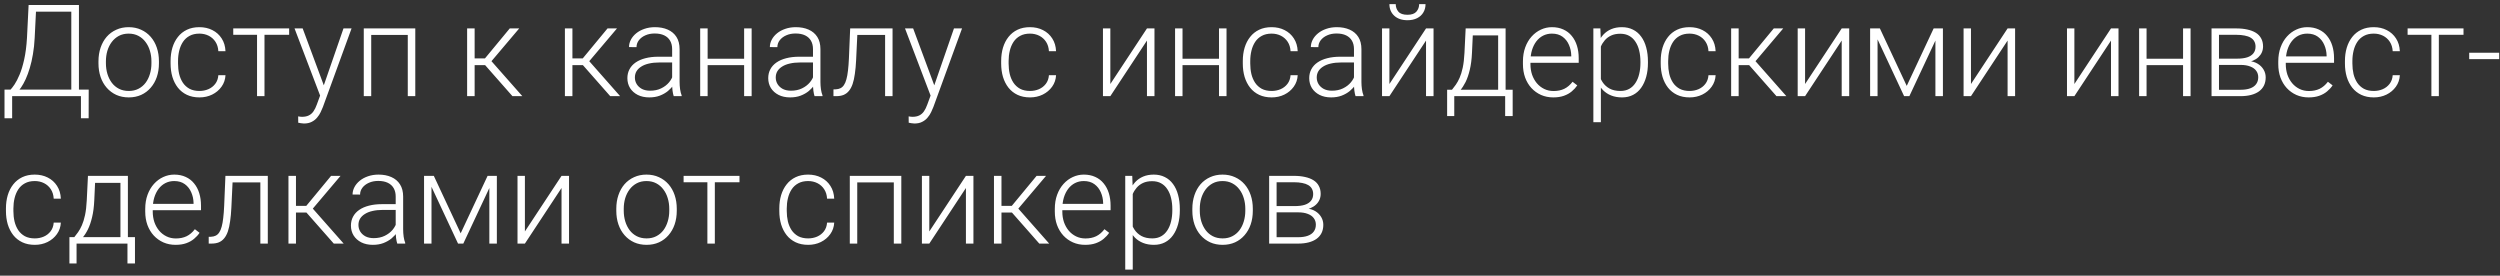 <?xml version="1.0" encoding="UTF-8"?> <svg xmlns="http://www.w3.org/2000/svg" width="390" height="43" viewBox="0 0 390 43" fill="none"><rect x="0" y="0" width="390" height="43" fill="#333333" stroke="none"/><path d="M12.803 13.975V15H1.631V13.975H12.803ZM1.895 13.975V18.447H0.703V13.975H1.895ZM13.838 13.975L13.828 18.447H12.627V13.975H13.838ZM11.357 0.781V1.816H4.893V0.781H11.357ZM12.315 0.781V15H11.123V0.781H12.315ZM4.463 0.781H5.664L5.41 5.908C5.365 6.826 5.273 7.676 5.137 8.457C5.007 9.238 4.844 9.954 4.648 10.605C4.453 11.257 4.238 11.839 4.004 12.354C3.77 12.861 3.525 13.301 3.271 13.672C3.018 14.037 2.76 14.333 2.5 14.56C2.246 14.782 2.002 14.928 1.768 15H1.025V13.975H1.65C1.807 13.812 2.012 13.545 2.266 13.174C2.52 12.796 2.78 12.292 3.047 11.66C3.32 11.022 3.561 10.231 3.77 9.287C3.984 8.337 4.131 7.21 4.209 5.908L4.463 0.781ZM15.361 9.883V9.561C15.361 8.792 15.472 8.083 15.693 7.432C15.915 6.781 16.23 6.217 16.641 5.742C17.057 5.267 17.555 4.899 18.135 4.639C18.714 4.372 19.359 4.238 20.068 4.238C20.785 4.238 21.432 4.372 22.012 4.639C22.591 4.899 23.089 5.267 23.506 5.742C23.922 6.217 24.241 6.781 24.463 7.432C24.684 8.083 24.795 8.792 24.795 9.561V9.883C24.795 10.651 24.684 11.361 24.463 12.012C24.241 12.656 23.922 13.216 23.506 13.691C23.096 14.167 22.601 14.538 22.021 14.805C21.442 15.065 20.797 15.195 20.088 15.195C19.372 15.195 18.724 15.065 18.145 14.805C17.565 14.538 17.067 14.167 16.65 13.691C16.234 13.216 15.915 12.656 15.693 12.012C15.472 11.361 15.361 10.651 15.361 9.883ZM16.523 9.561V9.883C16.523 10.462 16.602 11.012 16.758 11.533C16.914 12.047 17.142 12.507 17.441 12.91C17.741 13.307 18.112 13.62 18.555 13.848C18.997 14.075 19.509 14.19 20.088 14.19C20.661 14.19 21.165 14.075 21.602 13.848C22.044 13.62 22.415 13.307 22.715 12.91C23.014 12.507 23.239 12.047 23.389 11.533C23.545 11.012 23.623 10.462 23.623 9.883V9.561C23.623 8.988 23.545 8.444 23.389 7.93C23.239 7.415 23.011 6.956 22.705 6.553C22.406 6.149 22.035 5.83 21.592 5.596C21.149 5.361 20.641 5.244 20.068 5.244C19.495 5.244 18.988 5.361 18.545 5.596C18.109 5.83 17.738 6.149 17.432 6.553C17.132 6.956 16.904 7.415 16.748 7.93C16.598 8.444 16.523 8.988 16.523 9.561ZM31.113 14.19C31.608 14.19 32.07 14.098 32.5 13.916C32.936 13.727 33.294 13.45 33.574 13.086C33.861 12.715 34.023 12.262 34.062 11.729H35.176C35.143 12.399 34.938 12.998 34.56 13.525C34.19 14.046 33.701 14.456 33.096 14.756C32.497 15.049 31.836 15.195 31.113 15.195C30.378 15.195 29.727 15.062 29.16 14.795C28.6 14.528 28.131 14.157 27.754 13.682C27.376 13.2 27.09 12.64 26.895 12.002C26.706 11.357 26.611 10.664 26.611 9.922V9.512C26.611 8.77 26.706 8.079 26.895 7.441C27.09 6.797 27.376 6.237 27.754 5.762C28.131 5.28 28.6 4.906 29.16 4.639C29.72 4.372 30.368 4.238 31.104 4.238C31.859 4.238 32.536 4.391 33.135 4.697C33.74 5.003 34.222 5.436 34.58 5.996C34.945 6.556 35.143 7.22 35.176 7.988H34.062C34.03 7.422 33.88 6.934 33.613 6.523C33.346 6.113 32.995 5.798 32.559 5.576C32.122 5.355 31.637 5.244 31.104 5.244C30.505 5.244 29.994 5.361 29.57 5.596C29.147 5.824 28.802 6.139 28.535 6.543C28.275 6.94 28.083 7.396 27.959 7.91C27.835 8.418 27.773 8.952 27.773 9.512V9.922C27.773 10.488 27.832 11.029 27.949 11.543C28.073 12.051 28.265 12.503 28.525 12.9C28.792 13.297 29.137 13.613 29.561 13.848C29.99 14.075 30.508 14.19 31.113 14.19ZM41.26 4.434V15H40.098V4.434H41.26ZM45.107 4.434V5.43H36.387V4.434H45.107ZM50.293 13.945L53.584 4.434H54.844L50.371 16.699C50.28 16.94 50.163 17.207 50.02 17.5C49.883 17.793 49.7 18.073 49.473 18.34C49.251 18.613 48.971 18.835 48.633 19.004C48.301 19.18 47.894 19.268 47.412 19.268C47.288 19.268 47.129 19.251 46.934 19.219C46.745 19.193 46.608 19.167 46.523 19.141L46.514 18.154C46.585 18.174 46.69 18.19 46.826 18.203C46.963 18.216 47.057 18.223 47.109 18.223C47.533 18.223 47.887 18.151 48.174 18.008C48.467 17.865 48.711 17.65 48.906 17.363C49.102 17.083 49.274 16.732 49.424 16.309L50.293 13.945ZM47.217 4.434L50.586 13.506L50.898 14.727L50.049 15.205L45.947 4.434H47.217ZM63.828 4.434V5.449H57.647V4.434H63.828ZM57.91 4.434V15H56.748V4.434H57.91ZM64.785 4.434V15H63.613V4.434H64.785ZM74.043 4.434V15H72.871V4.434H74.043ZM80.996 4.434L76.152 10.156H73.633L73.506 9.111H75.654L79.522 4.434H80.996ZM79.941 15L75.537 10L76.279 9.102L81.484 15H79.941ZM89.297 4.434V15H88.125V4.434H89.297ZM96.25 4.434L91.406 10.156H88.887L88.76 9.111H90.908L94.775 4.434H96.25ZM95.195 15L90.791 10L91.533 9.102L96.738 15H95.195ZM104.854 13.105V7.656C104.854 7.155 104.749 6.722 104.541 6.357C104.333 5.993 104.027 5.713 103.623 5.518C103.219 5.322 102.721 5.225 102.129 5.225C101.582 5.225 101.094 5.322 100.664 5.518C100.241 5.706 99.906 5.964 99.658 6.289C99.417 6.608 99.297 6.963 99.297 7.354L98.125 7.344C98.125 6.947 98.223 6.562 98.418 6.191C98.613 5.82 98.89 5.488 99.248 5.195C99.606 4.902 100.033 4.671 100.527 4.502C101.029 4.326 101.579 4.238 102.178 4.238C102.933 4.238 103.597 4.365 104.17 4.619C104.749 4.873 105.202 5.254 105.527 5.762C105.853 6.27 106.016 6.908 106.016 7.676V12.783C106.016 13.148 106.042 13.525 106.094 13.916C106.152 14.307 106.234 14.629 106.338 14.883V15H105.098C105.02 14.766 104.958 14.473 104.912 14.121C104.873 13.763 104.854 13.425 104.854 13.105ZM105.127 8.848L105.146 9.746H102.852C102.253 9.746 101.715 9.801 101.24 9.912C100.771 10.016 100.374 10.172 100.049 10.381C99.723 10.583 99.473 10.827 99.297 11.113C99.128 11.4 99.043 11.725 99.043 12.09C99.043 12.467 99.137 12.812 99.326 13.125C99.522 13.438 99.795 13.688 100.146 13.877C100.505 14.059 100.928 14.15 101.416 14.15C102.067 14.15 102.64 14.03 103.135 13.789C103.636 13.548 104.049 13.232 104.375 12.842C104.701 12.451 104.919 12.025 105.029 11.562L105.537 12.236C105.452 12.562 105.296 12.897 105.068 13.242C104.847 13.581 104.557 13.9 104.199 14.199C103.841 14.492 103.418 14.733 102.93 14.922C102.448 15.104 101.901 15.195 101.289 15.195C100.599 15.195 99.997 15.065 99.482 14.805C98.975 14.544 98.578 14.19 98.291 13.74C98.011 13.284 97.871 12.77 97.871 12.197C97.871 11.676 97.982 11.211 98.203 10.801C98.424 10.384 98.743 10.033 99.16 9.746C99.583 9.453 100.091 9.232 100.684 9.082C101.283 8.926 101.953 8.848 102.695 8.848H105.127ZM116.357 9.16V10.156H110.088V9.16H116.357ZM110.391 4.434V15H109.229V4.434H110.391ZM117.256 4.434V15H116.084V4.434H117.256ZM126.826 13.105V7.656C126.826 7.155 126.722 6.722 126.514 6.357C126.305 5.993 125.999 5.713 125.596 5.518C125.192 5.322 124.694 5.225 124.102 5.225C123.555 5.225 123.066 5.322 122.637 5.518C122.214 5.706 121.878 5.964 121.631 6.289C121.39 6.608 121.27 6.963 121.27 7.354L120.098 7.344C120.098 6.947 120.195 6.562 120.391 6.191C120.586 5.82 120.863 5.488 121.221 5.195C121.579 4.902 122.005 4.671 122.5 4.502C123.001 4.326 123.551 4.238 124.15 4.238C124.906 4.238 125.57 4.365 126.143 4.619C126.722 4.873 127.174 5.254 127.5 5.762C127.826 6.27 127.988 6.908 127.988 7.676V12.783C127.988 13.148 128.014 13.525 128.066 13.916C128.125 14.307 128.206 14.629 128.311 14.883V15H127.07C126.992 14.766 126.93 14.473 126.885 14.121C126.846 13.763 126.826 13.425 126.826 13.105ZM127.1 8.848L127.119 9.746H124.824C124.225 9.746 123.688 9.801 123.213 9.912C122.744 10.016 122.347 10.172 122.021 10.381C121.696 10.583 121.445 10.827 121.27 11.113C121.1 11.4 121.016 11.725 121.016 12.09C121.016 12.467 121.11 12.812 121.299 13.125C121.494 13.438 121.768 13.688 122.119 13.877C122.477 14.059 122.9 14.15 123.389 14.15C124.04 14.15 124.613 14.03 125.107 13.789C125.609 13.548 126.022 13.232 126.348 12.842C126.673 12.451 126.891 12.025 127.002 11.562L127.51 12.236C127.425 12.562 127.269 12.897 127.041 13.242C126.82 13.581 126.53 13.9 126.172 14.199C125.814 14.492 125.391 14.733 124.902 14.922C124.421 15.104 123.874 15.195 123.262 15.195C122.572 15.195 121.969 15.065 121.455 14.805C120.947 14.544 120.55 14.19 120.264 13.74C119.984 13.284 119.844 12.77 119.844 12.197C119.844 11.676 119.954 11.211 120.176 10.801C120.397 10.384 120.716 10.033 121.133 9.746C121.556 9.453 122.064 9.232 122.656 9.082C123.255 8.926 123.926 8.848 124.668 8.848H127.1ZM138.291 4.434V5.449H132.939V4.434H138.291ZM139.238 4.434V15H138.076V4.434H139.238ZM132.627 4.434H133.789L133.555 9.385C133.516 10.185 133.451 10.895 133.359 11.514C133.275 12.132 133.158 12.663 133.008 13.105C132.858 13.542 132.666 13.9 132.432 14.18C132.204 14.46 131.927 14.668 131.602 14.805C131.276 14.935 130.895 15 130.459 15H130.02V13.945L130.381 13.935C130.661 13.922 130.905 13.864 131.113 13.76C131.328 13.656 131.51 13.49 131.66 13.262C131.816 13.034 131.943 12.734 132.041 12.363C132.145 11.992 132.227 11.54 132.285 11.006C132.35 10.466 132.399 9.831 132.432 9.102L132.627 4.434ZM145.527 13.945L148.818 4.434H150.078L145.605 16.699C145.514 16.94 145.397 17.207 145.254 17.5C145.117 17.793 144.935 18.073 144.707 18.34C144.486 18.613 144.206 18.835 143.867 19.004C143.535 19.18 143.128 19.268 142.646 19.268C142.523 19.268 142.363 19.251 142.168 19.219C141.979 19.193 141.842 19.167 141.758 19.141L141.748 18.154C141.82 18.174 141.924 18.19 142.061 18.203C142.197 18.216 142.292 18.223 142.344 18.223C142.767 18.223 143.122 18.151 143.408 18.008C143.701 17.865 143.945 17.65 144.141 17.363C144.336 17.083 144.508 16.732 144.658 16.309L145.527 13.945ZM142.451 4.434L145.82 13.506L146.133 14.727L145.283 15.205L141.182 4.434H142.451ZM160.684 14.19C161.178 14.19 161.641 14.098 162.07 13.916C162.507 13.727 162.865 13.45 163.145 13.086C163.431 12.715 163.594 12.262 163.633 11.729H164.746C164.714 12.399 164.508 12.998 164.131 13.525C163.76 14.046 163.271 14.456 162.666 14.756C162.067 15.049 161.406 15.195 160.684 15.195C159.948 15.195 159.297 15.062 158.73 14.795C158.171 14.528 157.702 14.157 157.324 13.682C156.947 13.2 156.66 12.64 156.465 12.002C156.276 11.357 156.182 10.664 156.182 9.922V9.512C156.182 8.77 156.276 8.079 156.465 7.441C156.66 6.797 156.947 6.237 157.324 5.762C157.702 5.28 158.171 4.906 158.73 4.639C159.29 4.372 159.938 4.238 160.674 4.238C161.429 4.238 162.106 4.391 162.705 4.697C163.311 5.003 163.792 5.436 164.15 5.996C164.515 6.556 164.714 7.22 164.746 7.988H163.633C163.6 7.422 163.451 6.934 163.184 6.523C162.917 6.113 162.565 5.798 162.129 5.576C161.693 5.355 161.208 5.244 160.674 5.244C160.075 5.244 159.564 5.361 159.141 5.596C158.717 5.824 158.372 6.139 158.105 6.543C157.845 6.94 157.653 7.396 157.529 7.91C157.406 8.418 157.344 8.952 157.344 9.512V9.922C157.344 10.488 157.402 11.029 157.52 11.543C157.643 12.051 157.835 12.503 158.096 12.9C158.363 13.297 158.708 13.613 159.131 13.848C159.561 14.075 160.078 14.19 160.684 14.19ZM173.213 13.105L178.926 4.434H180.098V15H178.926V6.328L173.213 15H172.061V4.434H173.213V13.105ZM190.439 9.16V10.156H184.17V9.16H190.439ZM184.473 4.434V15H183.311V4.434H184.473ZM191.338 4.434V15H190.166V4.434H191.338ZM198.379 14.19C198.874 14.19 199.336 14.098 199.766 13.916C200.202 13.727 200.56 13.45 200.84 13.086C201.126 12.715 201.289 12.262 201.328 11.729H202.441C202.409 12.399 202.204 12.998 201.826 13.525C201.455 14.046 200.967 14.456 200.361 14.756C199.762 15.049 199.102 15.195 198.379 15.195C197.643 15.195 196.992 15.062 196.426 14.795C195.866 14.528 195.397 14.157 195.02 13.682C194.642 13.2 194.355 12.64 194.16 12.002C193.971 11.357 193.877 10.664 193.877 9.922V9.512C193.877 8.77 193.971 8.079 194.16 7.441C194.355 6.797 194.642 6.237 195.02 5.762C195.397 5.28 195.866 4.906 196.426 4.639C196.986 4.372 197.633 4.238 198.369 4.238C199.124 4.238 199.801 4.391 200.4 4.697C201.006 5.003 201.488 5.436 201.846 5.996C202.21 6.556 202.409 7.22 202.441 7.988H201.328C201.296 7.422 201.146 6.934 200.879 6.523C200.612 6.113 200.26 5.798 199.824 5.576C199.388 5.355 198.903 5.244 198.369 5.244C197.77 5.244 197.259 5.361 196.836 5.596C196.413 5.824 196.068 6.139 195.801 6.543C195.54 6.94 195.348 7.396 195.225 7.91C195.101 8.418 195.039 8.952 195.039 9.512V9.922C195.039 10.488 195.098 11.029 195.215 11.543C195.339 12.051 195.531 12.503 195.791 12.9C196.058 13.297 196.403 13.613 196.826 13.848C197.256 14.075 197.773 14.19 198.379 14.19ZM211.221 13.105V7.656C211.221 7.155 211.117 6.722 210.908 6.357C210.7 5.993 210.394 5.713 209.99 5.518C209.587 5.322 209.089 5.225 208.496 5.225C207.949 5.225 207.461 5.322 207.031 5.518C206.608 5.706 206.273 5.964 206.025 6.289C205.785 6.608 205.664 6.963 205.664 7.354L204.492 7.344C204.492 6.947 204.59 6.562 204.785 6.191C204.98 5.82 205.257 5.488 205.615 5.195C205.973 4.902 206.4 4.671 206.895 4.502C207.396 4.326 207.946 4.238 208.545 4.238C209.3 4.238 209.964 4.365 210.537 4.619C211.117 4.873 211.569 5.254 211.895 5.762C212.22 6.27 212.383 6.908 212.383 7.676V12.783C212.383 13.148 212.409 13.525 212.461 13.916C212.52 14.307 212.601 14.629 212.705 14.883V15H211.465C211.387 14.766 211.325 14.473 211.279 14.121C211.24 13.763 211.221 13.425 211.221 13.105ZM211.494 8.848L211.514 9.746H209.219C208.62 9.746 208.083 9.801 207.607 9.912C207.139 10.016 206.742 10.172 206.416 10.381C206.09 10.583 205.84 10.827 205.664 11.113C205.495 11.4 205.41 11.725 205.41 12.09C205.41 12.467 205.505 12.812 205.693 13.125C205.889 13.438 206.162 13.688 206.514 13.877C206.872 14.059 207.295 14.15 207.783 14.15C208.434 14.15 209.007 14.03 209.502 13.789C210.003 13.548 210.417 13.232 210.742 12.842C211.068 12.451 211.286 12.025 211.396 11.562L211.904 12.236C211.82 12.562 211.663 12.897 211.436 13.242C211.214 13.581 210.924 13.9 210.566 14.199C210.208 14.492 209.785 14.733 209.297 14.922C208.815 15.104 208.268 15.195 207.656 15.195C206.966 15.195 206.364 15.065 205.85 14.805C205.342 14.544 204.945 14.19 204.658 13.74C204.378 13.284 204.238 12.77 204.238 12.197C204.238 11.676 204.349 11.211 204.57 10.801C204.792 10.384 205.111 10.033 205.527 9.746C205.951 9.453 206.458 9.232 207.051 9.082C207.65 8.926 208.32 8.848 209.062 8.848H211.494ZM216.748 13.105L222.461 4.434H223.633V15H222.461V6.328L216.748 15H215.596V4.434H216.748V13.105ZM221.387 0.645H222.383C222.383 1.133 222.269 1.566 222.041 1.943C221.82 2.321 221.497 2.617 221.074 2.832C220.651 3.047 220.15 3.154 219.57 3.154C218.698 3.154 218.008 2.92 217.5 2.451C216.999 1.982 216.748 1.38 216.748 0.645H217.734C217.734 1.094 217.871 1.484 218.145 1.816C218.424 2.142 218.9 2.305 219.57 2.305C220.221 2.305 220.687 2.139 220.967 1.807C221.247 1.475 221.387 1.087 221.387 0.645ZM228.643 4.434H229.805L229.629 8.242C229.583 9.258 229.469 10.14 229.287 10.889C229.111 11.631 228.893 12.266 228.633 12.793C228.372 13.314 228.086 13.753 227.773 14.111C227.467 14.463 227.155 14.759 226.836 15H226.201L226.221 14.004L226.514 13.994C226.702 13.766 226.898 13.509 227.1 13.223C227.308 12.93 227.507 12.572 227.695 12.148C227.884 11.725 228.047 11.198 228.184 10.566C228.32 9.935 228.411 9.16 228.457 8.242L228.643 4.434ZM229.023 4.434H234.873V15H233.711V5.527H229.023V4.434ZM225.752 13.994H235.977V18.105H234.805V15H226.865V18.105H225.752V13.994ZM242.314 15.195C241.624 15.195 240.99 15.068 240.41 14.815C239.837 14.56 239.336 14.203 238.906 13.74C238.483 13.278 238.154 12.731 237.92 12.1C237.692 11.462 237.578 10.765 237.578 10.01V9.59C237.578 8.776 237.699 8.04 237.939 7.383C238.18 6.725 238.512 6.162 238.936 5.693C239.359 5.225 239.84 4.867 240.381 4.619C240.928 4.365 241.501 4.238 242.1 4.238C242.77 4.238 243.366 4.359 243.887 4.6C244.408 4.834 244.844 5.169 245.195 5.605C245.553 6.035 245.824 6.546 246.006 7.139C246.188 7.725 246.279 8.372 246.279 9.082V9.795H238.281V8.799H245.117V8.662C245.104 8.07 244.984 7.516 244.756 7.002C244.535 6.481 244.202 6.058 243.76 5.732C243.317 5.407 242.764 5.244 242.1 5.244C241.605 5.244 241.149 5.348 240.732 5.557C240.322 5.765 239.967 6.064 239.668 6.455C239.375 6.839 239.147 7.298 238.984 7.832C238.828 8.359 238.75 8.945 238.75 9.59V10.01C238.75 10.596 238.835 11.143 239.004 11.65C239.18 12.152 239.427 12.594 239.746 12.979C240.072 13.363 240.456 13.662 240.898 13.877C241.341 14.092 241.829 14.199 242.363 14.199C242.988 14.199 243.542 14.085 244.023 13.857C244.505 13.623 244.938 13.255 245.322 12.754L246.055 13.32C245.827 13.659 245.54 13.971 245.195 14.258C244.857 14.544 244.45 14.772 243.975 14.941C243.499 15.111 242.946 15.195 242.314 15.195ZM249.736 6.465V19.062H248.564V4.434H249.658L249.736 6.465ZM257.08 9.619V9.824C257.08 10.612 256.989 11.335 256.807 11.992C256.624 12.65 256.361 13.219 256.016 13.701C255.677 14.176 255.257 14.544 254.756 14.805C254.255 15.065 253.685 15.195 253.047 15.195C252.415 15.195 251.852 15.098 251.357 14.902C250.863 14.707 250.436 14.43 250.078 14.072C249.727 13.708 249.443 13.284 249.229 12.803C249.02 12.315 248.874 11.781 248.789 11.201V8.496C248.887 7.858 249.046 7.279 249.268 6.758C249.489 6.237 249.772 5.788 250.117 5.41C250.469 5.033 250.885 4.743 251.367 4.541C251.849 4.339 252.399 4.238 253.018 4.238C253.662 4.238 254.235 4.365 254.736 4.619C255.244 4.867 255.671 5.228 256.016 5.703C256.367 6.172 256.631 6.738 256.807 7.402C256.989 8.06 257.08 8.799 257.08 9.619ZM255.908 9.824V9.619C255.908 9.001 255.843 8.428 255.713 7.9C255.589 7.373 255.397 6.914 255.137 6.523C254.883 6.126 254.557 5.817 254.16 5.596C253.77 5.374 253.304 5.264 252.764 5.264C252.204 5.264 251.725 5.358 251.328 5.547C250.938 5.729 250.612 5.973 250.352 6.279C250.091 6.579 249.886 6.908 249.736 7.266C249.587 7.624 249.476 7.975 249.404 8.32V11.435C249.528 11.93 249.727 12.389 250 12.812C250.273 13.229 250.638 13.565 251.094 13.818C251.556 14.066 252.119 14.19 252.783 14.19C253.317 14.19 253.779 14.079 254.17 13.857C254.561 13.636 254.883 13.327 255.137 12.93C255.397 12.533 255.589 12.07 255.713 11.543C255.843 11.016 255.908 10.443 255.908 9.824ZM263.574 14.19C264.069 14.19 264.531 14.098 264.961 13.916C265.397 13.727 265.755 13.45 266.035 13.086C266.322 12.715 266.484 12.262 266.523 11.729H267.637C267.604 12.399 267.399 12.998 267.021 13.525C266.65 14.046 266.162 14.456 265.557 14.756C264.958 15.049 264.297 15.195 263.574 15.195C262.839 15.195 262.188 15.062 261.621 14.795C261.061 14.528 260.592 14.157 260.215 13.682C259.837 13.2 259.551 12.64 259.355 12.002C259.167 11.357 259.072 10.664 259.072 9.922V9.512C259.072 8.77 259.167 8.079 259.355 7.441C259.551 6.797 259.837 6.237 260.215 5.762C260.592 5.28 261.061 4.906 261.621 4.639C262.181 4.372 262.829 4.238 263.564 4.238C264.32 4.238 264.997 4.391 265.596 4.697C266.201 5.003 266.683 5.436 267.041 5.996C267.406 6.556 267.604 7.22 267.637 7.988H266.523C266.491 7.422 266.341 6.934 266.074 6.523C265.807 6.113 265.456 5.798 265.02 5.576C264.583 5.355 264.098 5.244 263.564 5.244C262.965 5.244 262.454 5.361 262.031 5.596C261.608 5.824 261.263 6.139 260.996 6.543C260.736 6.94 260.544 7.396 260.42 7.91C260.296 8.418 260.234 8.952 260.234 9.512V9.922C260.234 10.488 260.293 11.029 260.41 11.543C260.534 12.051 260.726 12.503 260.986 12.9C261.253 13.297 261.598 13.613 262.021 13.848C262.451 14.075 262.969 14.19 263.574 14.19ZM271.23 4.434V15H270.059V4.434H271.23ZM278.184 4.434L273.34 10.156H270.82L270.693 9.111H272.842L276.709 4.434H278.184ZM277.129 15L272.725 10L273.467 9.102L278.672 15H277.129ZM281.592 13.105L287.305 4.434H288.477V15H287.305V6.328L281.592 15H280.439V4.434H281.592V13.105ZM297.451 13.398L301.65 4.434H302.812L297.861 15H297.041L292.1 4.434H293.262L297.451 13.398ZM292.9 4.434V15H291.738V4.434H292.9ZM301.924 15V4.434H303.096V15H301.924ZM307.471 13.105L313.184 4.434H314.355V15H313.184V6.328L307.471 15H306.318V4.434H307.471V13.105ZM323.604 13.105L329.316 4.434H330.488V15H329.316V6.328L323.604 15H322.451V4.434H323.604V13.105ZM340.83 9.16V10.156H334.561V9.16H340.83ZM334.863 4.434V15H333.701V4.434H334.863ZM341.729 4.434V15H340.557V4.434H341.729ZM349.541 10.127H345.83L345.811 9.15H348.975C349.613 9.15 350.143 9.082 350.566 8.945C350.996 8.802 351.318 8.59 351.533 8.311C351.755 8.031 351.865 7.686 351.865 7.275C351.865 6.963 351.8 6.689 351.67 6.455C351.546 6.221 351.357 6.029 351.104 5.879C350.856 5.729 350.544 5.618 350.166 5.547C349.795 5.469 349.362 5.43 348.867 5.43H346.162V15H345V4.434H348.867C349.512 4.434 350.088 4.492 350.596 4.609C351.11 4.72 351.549 4.889 351.914 5.117C352.279 5.345 352.555 5.638 352.744 5.996C352.939 6.348 353.037 6.764 353.037 7.246C353.037 7.572 352.975 7.878 352.852 8.164C352.728 8.444 352.546 8.698 352.305 8.926C352.07 9.147 351.781 9.329 351.436 9.473C351.09 9.609 350.693 9.694 350.244 9.727L349.541 10.127ZM349.541 15H345.469L345.918 14.004H349.541C350.127 14.004 350.625 13.929 351.035 13.779C351.445 13.63 351.755 13.408 351.963 13.115C352.178 12.822 352.285 12.467 352.285 12.051C352.285 11.66 352.178 11.322 351.963 11.035C351.755 10.749 351.445 10.527 351.035 10.371C350.625 10.208 350.127 10.127 349.541 10.127H346.846L346.865 9.15H350.332L350.83 9.521C351.364 9.567 351.826 9.71 352.217 9.951C352.607 10.192 352.91 10.498 353.125 10.869C353.34 11.234 353.447 11.634 353.447 12.07C353.447 12.552 353.356 12.979 353.174 13.35C352.992 13.714 352.728 14.02 352.383 14.268C352.044 14.508 351.634 14.691 351.152 14.815C350.671 14.938 350.133 15 349.541 15ZM360.146 15.195C359.456 15.195 358.822 15.068 358.242 14.815C357.669 14.56 357.168 14.203 356.738 13.74C356.315 13.278 355.986 12.731 355.752 12.1C355.524 11.462 355.41 10.765 355.41 10.01V9.59C355.41 8.776 355.531 8.04 355.771 7.383C356.012 6.725 356.344 6.162 356.768 5.693C357.191 5.225 357.673 4.867 358.213 4.619C358.76 4.365 359.333 4.238 359.932 4.238C360.602 4.238 361.198 4.359 361.719 4.6C362.24 4.834 362.676 5.169 363.027 5.605C363.385 6.035 363.656 6.546 363.838 7.139C364.02 7.725 364.111 8.372 364.111 9.082V9.795H356.113V8.799H362.949V8.662C362.936 8.07 362.816 7.516 362.588 7.002C362.367 6.481 362.035 6.058 361.592 5.732C361.149 5.407 360.596 5.244 359.932 5.244C359.437 5.244 358.981 5.348 358.564 5.557C358.154 5.765 357.799 6.064 357.5 6.455C357.207 6.839 356.979 7.298 356.816 7.832C356.66 8.359 356.582 8.945 356.582 9.59V10.01C356.582 10.596 356.667 11.143 356.836 11.65C357.012 12.152 357.259 12.594 357.578 12.979C357.904 13.363 358.288 13.662 358.73 13.877C359.173 14.092 359.661 14.199 360.195 14.199C360.82 14.199 361.374 14.085 361.855 13.857C362.337 13.623 362.77 13.255 363.154 12.754L363.887 13.32C363.659 13.659 363.372 13.971 363.027 14.258C362.689 14.544 362.282 14.772 361.807 14.941C361.331 15.111 360.778 15.195 360.146 15.195ZM370.312 14.19C370.807 14.19 371.27 14.098 371.699 13.916C372.135 13.727 372.493 13.45 372.773 13.086C373.06 12.715 373.223 12.262 373.262 11.729H374.375C374.342 12.399 374.137 12.998 373.76 13.525C373.389 14.046 372.9 14.456 372.295 14.756C371.696 15.049 371.035 15.195 370.312 15.195C369.577 15.195 368.926 15.062 368.359 14.795C367.799 14.528 367.331 14.157 366.953 13.682C366.576 13.2 366.289 12.64 366.094 12.002C365.905 11.357 365.811 10.664 365.811 9.922V9.512C365.811 8.77 365.905 8.079 366.094 7.441C366.289 6.797 366.576 6.237 366.953 5.762C367.331 5.28 367.799 4.906 368.359 4.639C368.919 4.372 369.567 4.238 370.303 4.238C371.058 4.238 371.735 4.391 372.334 4.697C372.939 5.003 373.421 5.436 373.779 5.996C374.144 6.556 374.342 7.22 374.375 7.988H373.262C373.229 7.422 373.079 6.934 372.812 6.523C372.546 6.113 372.194 5.798 371.758 5.576C371.322 5.355 370.837 5.244 370.303 5.244C369.704 5.244 369.193 5.361 368.77 5.596C368.346 5.824 368.001 6.139 367.734 6.543C367.474 6.94 367.282 7.396 367.158 7.91C367.035 8.418 366.973 8.952 366.973 9.512V9.922C366.973 10.488 367.031 11.029 367.148 11.543C367.272 12.051 367.464 12.503 367.725 12.9C367.992 13.297 368.337 13.613 368.76 13.848C369.189 14.075 369.707 14.19 370.312 14.19ZM380.459 4.434V15H379.297V4.434H380.459ZM384.307 4.434V5.43H375.586V4.434H384.307ZM389.873 8.223V9.229H385.195V8.223H389.873ZM5.43 37.19C5.924 37.19 6.387 37.098 6.816 36.916C7.253 36.727 7.611 36.45 7.891 36.086C8.177 35.715 8.34 35.262 8.379 34.728H9.492C9.46 35.399 9.255 35.998 8.877 36.525C8.506 37.046 8.018 37.456 7.412 37.756C6.813 38.049 6.152 38.195 5.43 38.195C4.694 38.195 4.043 38.062 3.477 37.795C2.917 37.528 2.448 37.157 2.07 36.682C1.693 36.2 1.406 35.64 1.211 35.002C1.022 34.357 0.928 33.664 0.928 32.922V32.512C0.928 31.77 1.022 31.079 1.211 30.441C1.406 29.797 1.693 29.237 2.07 28.762C2.448 28.28 2.917 27.906 3.477 27.639C4.036 27.372 4.684 27.238 5.42 27.238C6.175 27.238 6.852 27.391 7.451 27.697C8.057 28.003 8.538 28.436 8.896 28.996C9.261 29.556 9.46 30.22 9.492 30.988H8.379C8.346 30.422 8.197 29.934 7.93 29.523C7.663 29.113 7.311 28.797 6.875 28.576C6.439 28.355 5.954 28.244 5.42 28.244C4.821 28.244 4.31 28.361 3.887 28.596C3.464 28.824 3.118 29.139 2.852 29.543C2.591 29.94 2.399 30.396 2.275 30.91C2.152 31.418 2.09 31.952 2.09 32.512V32.922C2.09 33.488 2.148 34.029 2.266 34.543C2.389 35.051 2.581 35.503 2.842 35.9C3.109 36.297 3.454 36.613 3.877 36.848C4.307 37.075 4.824 37.19 5.43 37.19ZM13.721 27.434H14.883L14.707 31.242C14.662 32.258 14.547 33.14 14.365 33.889C14.19 34.631 13.971 35.266 13.711 35.793C13.45 36.314 13.164 36.753 12.852 37.111C12.546 37.463 12.233 37.759 11.914 38H11.279L11.299 37.004L11.592 36.994C11.781 36.766 11.976 36.509 12.178 36.223C12.386 35.93 12.585 35.572 12.773 35.148C12.962 34.725 13.125 34.198 13.262 33.566C13.398 32.935 13.49 32.16 13.535 31.242L13.721 27.434ZM14.102 27.434H19.951V38H18.789V28.527H14.102V27.434ZM10.83 36.994H21.055V41.105H19.883V38H11.943V41.105H10.83V36.994ZM27.393 38.195C26.703 38.195 26.068 38.068 25.488 37.815C24.915 37.56 24.414 37.203 23.984 36.74C23.561 36.278 23.232 35.731 22.998 35.1C22.77 34.462 22.656 33.765 22.656 33.01V32.59C22.656 31.776 22.777 31.04 23.018 30.383C23.259 29.725 23.59 29.162 24.014 28.693C24.437 28.225 24.919 27.866 25.459 27.619C26.006 27.365 26.579 27.238 27.178 27.238C27.848 27.238 28.444 27.359 28.965 27.6C29.486 27.834 29.922 28.169 30.273 28.605C30.631 29.035 30.902 29.546 31.084 30.139C31.266 30.725 31.357 31.372 31.357 32.082V32.795H23.359V31.799H30.195V31.662C30.182 31.07 30.062 30.516 29.834 30.002C29.613 29.481 29.281 29.058 28.838 28.732C28.395 28.407 27.842 28.244 27.178 28.244C26.683 28.244 26.227 28.348 25.811 28.557C25.4 28.765 25.046 29.064 24.746 29.455C24.453 29.839 24.225 30.298 24.062 30.832C23.906 31.359 23.828 31.945 23.828 32.59V33.01C23.828 33.596 23.913 34.143 24.082 34.65C24.258 35.152 24.505 35.594 24.824 35.978C25.15 36.363 25.534 36.662 25.977 36.877C26.419 37.092 26.908 37.199 27.441 37.199C28.066 37.199 28.62 37.085 29.102 36.857C29.583 36.623 30.016 36.255 30.4 35.754L31.133 36.32C30.905 36.659 30.619 36.971 30.273 37.258C29.935 37.544 29.528 37.772 29.053 37.941C28.578 38.111 28.024 38.195 27.393 38.195ZM40.83 27.434V28.449H35.478V27.434H40.83ZM41.777 27.434V38H40.615V27.434H41.777ZM35.166 27.434H36.328L36.094 32.385C36.055 33.185 35.99 33.895 35.898 34.514C35.814 35.132 35.697 35.663 35.547 36.105C35.397 36.542 35.205 36.9 34.971 37.18C34.743 37.46 34.466 37.668 34.141 37.805C33.815 37.935 33.434 38 32.998 38H32.559V36.945L32.92 36.935C33.2 36.922 33.444 36.864 33.652 36.76C33.867 36.656 34.05 36.49 34.199 36.262C34.355 36.034 34.482 35.734 34.58 35.363C34.684 34.992 34.766 34.54 34.824 34.006C34.889 33.465 34.938 32.831 34.971 32.102L35.166 27.434ZM46.172 27.434V38H45V27.434H46.172ZM53.125 27.434L48.281 33.156H45.762L45.635 32.111H47.783L51.65 27.434H53.125ZM52.07 38L47.666 33L48.408 32.102L53.613 38H52.07ZM61.728 36.105V30.656C61.728 30.155 61.624 29.722 61.416 29.357C61.208 28.993 60.902 28.713 60.498 28.518C60.094 28.322 59.596 28.225 59.004 28.225C58.457 28.225 57.969 28.322 57.539 28.518C57.116 28.706 56.781 28.963 56.533 29.289C56.292 29.608 56.172 29.963 56.172 30.354L55 30.344C55 29.947 55.098 29.562 55.293 29.191C55.488 28.82 55.765 28.488 56.123 28.195C56.481 27.902 56.908 27.671 57.402 27.502C57.904 27.326 58.454 27.238 59.053 27.238C59.808 27.238 60.472 27.365 61.045 27.619C61.624 27.873 62.077 28.254 62.402 28.762C62.728 29.27 62.891 29.908 62.891 30.676V35.783C62.891 36.148 62.917 36.525 62.969 36.916C63.027 37.307 63.109 37.629 63.213 37.883V38H61.973C61.895 37.766 61.833 37.473 61.787 37.121C61.748 36.763 61.728 36.425 61.728 36.105ZM62.002 31.848L62.022 32.746H59.727C59.128 32.746 58.59 32.801 58.115 32.912C57.647 33.016 57.249 33.172 56.924 33.381C56.598 33.583 56.348 33.827 56.172 34.113C56.003 34.4 55.918 34.725 55.918 35.09C55.918 35.467 56.012 35.812 56.201 36.125C56.397 36.438 56.67 36.688 57.022 36.877C57.38 37.059 57.803 37.15 58.291 37.15C58.942 37.15 59.515 37.03 60.01 36.789C60.511 36.548 60.925 36.232 61.25 35.842C61.575 35.451 61.794 35.025 61.904 34.562L62.412 35.236C62.328 35.562 62.171 35.897 61.943 36.242C61.722 36.581 61.432 36.9 61.074 37.199C60.716 37.492 60.293 37.733 59.805 37.922C59.323 38.104 58.776 38.195 58.164 38.195C57.474 38.195 56.872 38.065 56.357 37.805C55.85 37.544 55.453 37.19 55.166 36.74C54.886 36.285 54.746 35.77 54.746 35.197C54.746 34.676 54.857 34.211 55.078 33.801C55.3 33.384 55.618 33.033 56.035 32.746C56.458 32.453 56.966 32.232 57.559 32.082C58.158 31.926 58.828 31.848 59.57 31.848H62.002ZM71.865 36.398L76.064 27.434H77.227L72.275 38H71.455L66.514 27.434H67.676L71.865 36.398ZM67.314 27.434V38H66.152V27.434H67.314ZM76.338 38V27.434H77.51V38H76.338ZM81.885 36.105L87.598 27.434H88.769V38H87.598V29.328L81.885 38H80.732V27.434H81.885V36.105ZM96.143 32.883V32.56C96.143 31.792 96.253 31.083 96.475 30.432C96.696 29.781 97.012 29.217 97.422 28.742C97.838 28.267 98.337 27.899 98.916 27.639C99.495 27.372 100.14 27.238 100.85 27.238C101.566 27.238 102.214 27.372 102.793 27.639C103.372 27.899 103.87 28.267 104.287 28.742C104.704 29.217 105.023 29.781 105.244 30.432C105.465 31.083 105.576 31.792 105.576 32.56V32.883C105.576 33.651 105.465 34.361 105.244 35.012C105.023 35.656 104.704 36.216 104.287 36.691C103.877 37.167 103.382 37.538 102.803 37.805C102.223 38.065 101.579 38.195 100.869 38.195C100.153 38.195 99.505 38.065 98.926 37.805C98.346 37.538 97.848 37.167 97.432 36.691C97.015 36.216 96.696 35.656 96.475 35.012C96.253 34.361 96.143 33.651 96.143 32.883ZM97.305 32.56V32.883C97.305 33.462 97.383 34.012 97.539 34.533C97.695 35.047 97.923 35.507 98.223 35.91C98.522 36.307 98.893 36.62 99.336 36.848C99.779 37.075 100.29 37.19 100.869 37.19C101.442 37.19 101.947 37.075 102.383 36.848C102.826 36.62 103.197 36.307 103.496 35.91C103.796 35.507 104.02 35.047 104.17 34.533C104.326 34.012 104.404 33.462 104.404 32.883V32.56C104.404 31.988 104.326 31.444 104.17 30.93C104.02 30.415 103.792 29.956 103.486 29.553C103.187 29.149 102.816 28.83 102.373 28.596C101.93 28.361 101.423 28.244 100.85 28.244C100.277 28.244 99.769 28.361 99.326 28.596C98.89 28.83 98.519 29.149 98.213 29.553C97.913 29.956 97.686 30.415 97.529 30.93C97.38 31.444 97.305 31.988 97.305 32.56ZM111.514 27.434V38H110.352V27.434H111.514ZM115.361 27.434V28.43H106.641V27.434H115.361ZM126.074 37.19C126.569 37.19 127.031 37.098 127.461 36.916C127.897 36.727 128.255 36.45 128.535 36.086C128.822 35.715 128.984 35.262 129.023 34.728H130.137C130.104 35.399 129.899 35.998 129.521 36.525C129.15 37.046 128.662 37.456 128.057 37.756C127.458 38.049 126.797 38.195 126.074 38.195C125.339 38.195 124.688 38.062 124.121 37.795C123.561 37.528 123.092 37.157 122.715 36.682C122.337 36.2 122.051 35.64 121.855 35.002C121.667 34.357 121.572 33.664 121.572 32.922V32.512C121.572 31.77 121.667 31.079 121.855 30.441C122.051 29.797 122.337 29.237 122.715 28.762C123.092 28.28 123.561 27.906 124.121 27.639C124.681 27.372 125.329 27.238 126.064 27.238C126.82 27.238 127.497 27.391 128.096 27.697C128.701 28.003 129.183 28.436 129.541 28.996C129.906 29.556 130.104 30.22 130.137 30.988H129.023C128.991 30.422 128.841 29.934 128.574 29.523C128.307 29.113 127.956 28.797 127.52 28.576C127.083 28.355 126.598 28.244 126.064 28.244C125.465 28.244 124.954 28.361 124.531 28.596C124.108 28.824 123.763 29.139 123.496 29.543C123.236 29.94 123.044 30.396 122.92 30.91C122.796 31.418 122.734 31.952 122.734 32.512V32.922C122.734 33.488 122.793 34.029 122.91 34.543C123.034 35.051 123.226 35.503 123.486 35.9C123.753 36.297 124.098 36.613 124.521 36.848C124.951 37.075 125.469 37.19 126.074 37.19ZM139.648 27.434V28.449H133.467V27.434H139.648ZM133.73 27.434V38H132.568V27.434H133.73ZM140.605 27.434V38H139.434V27.434H140.605ZM144.971 36.105L150.684 27.434H151.855V38H150.684V29.328L144.971 38H143.818V27.434H144.971V36.105ZM156.23 27.434V38H155.059V27.434H156.23ZM163.184 27.434L158.34 33.156H155.82L155.693 32.111H157.842L161.709 27.434H163.184ZM162.129 38L157.725 33L158.467 32.102L163.672 38H162.129ZM169.287 38.195C168.597 38.195 167.962 38.068 167.383 37.815C166.81 37.56 166.309 37.203 165.879 36.74C165.456 36.278 165.127 35.731 164.893 35.1C164.665 34.462 164.551 33.765 164.551 33.01V32.59C164.551 31.776 164.671 31.04 164.912 30.383C165.153 29.725 165.485 29.162 165.908 28.693C166.331 28.225 166.813 27.866 167.354 27.619C167.9 27.365 168.473 27.238 169.072 27.238C169.743 27.238 170.339 27.359 170.859 27.6C171.38 27.834 171.816 28.169 172.168 28.605C172.526 29.035 172.796 29.546 172.979 30.139C173.161 30.725 173.252 31.372 173.252 32.082V32.795H165.254V31.799H172.09V31.662C172.077 31.07 171.956 30.516 171.729 30.002C171.507 29.481 171.175 29.058 170.732 28.732C170.29 28.407 169.736 28.244 169.072 28.244C168.577 28.244 168.122 28.348 167.705 28.557C167.295 28.765 166.94 29.064 166.641 29.455C166.348 29.839 166.12 30.298 165.957 30.832C165.801 31.359 165.723 31.945 165.723 32.59V33.01C165.723 33.596 165.807 34.143 165.977 34.65C166.152 35.152 166.4 35.594 166.719 35.978C167.044 36.363 167.428 36.662 167.871 36.877C168.314 37.092 168.802 37.199 169.336 37.199C169.961 37.199 170.514 37.085 170.996 36.857C171.478 36.623 171.911 36.255 172.295 35.754L173.027 36.32C172.799 36.659 172.513 36.971 172.168 37.258C171.829 37.544 171.423 37.772 170.947 37.941C170.472 38.111 169.919 38.195 169.287 38.195ZM176.709 29.465V42.062H175.537V27.434H176.631L176.709 29.465ZM184.053 32.619V32.824C184.053 33.612 183.962 34.335 183.779 34.992C183.597 35.65 183.333 36.219 182.988 36.701C182.65 37.176 182.23 37.544 181.729 37.805C181.227 38.065 180.658 38.195 180.02 38.195C179.388 38.195 178.825 38.098 178.33 37.902C177.835 37.707 177.409 37.43 177.051 37.072C176.699 36.708 176.416 36.285 176.201 35.803C175.993 35.315 175.846 34.781 175.762 34.201V31.496C175.859 30.858 176.019 30.279 176.24 29.758C176.462 29.237 176.745 28.788 177.09 28.41C177.441 28.033 177.858 27.743 178.34 27.541C178.822 27.339 179.372 27.238 179.99 27.238C180.635 27.238 181.208 27.365 181.709 27.619C182.217 27.866 182.643 28.228 182.988 28.703C183.34 29.172 183.604 29.738 183.779 30.402C183.962 31.06 184.053 31.799 184.053 32.619ZM182.881 32.824V32.619C182.881 32.001 182.816 31.428 182.686 30.9C182.562 30.373 182.37 29.914 182.109 29.523C181.855 29.126 181.53 28.817 181.133 28.596C180.742 28.374 180.277 28.264 179.736 28.264C179.176 28.264 178.698 28.358 178.301 28.547C177.91 28.729 177.585 28.973 177.324 29.279C177.064 29.579 176.859 29.908 176.709 30.266C176.559 30.624 176.449 30.975 176.377 31.32V34.435C176.501 34.93 176.699 35.389 176.973 35.812C177.246 36.229 177.611 36.565 178.066 36.818C178.529 37.066 179.092 37.19 179.756 37.19C180.29 37.19 180.752 37.079 181.143 36.857C181.533 36.636 181.855 36.327 182.109 35.93C182.37 35.533 182.562 35.07 182.686 34.543C182.816 34.016 182.881 33.443 182.881 32.824ZM186.006 32.883V32.56C186.006 31.792 186.117 31.083 186.338 30.432C186.559 29.781 186.875 29.217 187.285 28.742C187.702 28.267 188.2 27.899 188.779 27.639C189.359 27.372 190.003 27.238 190.713 27.238C191.429 27.238 192.077 27.372 192.656 27.639C193.236 27.899 193.734 28.267 194.15 28.742C194.567 29.217 194.886 29.781 195.107 30.432C195.329 31.083 195.439 31.792 195.439 32.56V32.883C195.439 33.651 195.329 34.361 195.107 35.012C194.886 35.656 194.567 36.216 194.15 36.691C193.74 37.167 193.245 37.538 192.666 37.805C192.087 38.065 191.442 38.195 190.732 38.195C190.016 38.195 189.368 38.065 188.789 37.805C188.21 37.538 187.712 37.167 187.295 36.691C186.878 36.216 186.559 35.656 186.338 35.012C186.117 34.361 186.006 33.651 186.006 32.883ZM187.168 32.56V32.883C187.168 33.462 187.246 34.012 187.402 34.533C187.559 35.047 187.786 35.507 188.086 35.91C188.385 36.307 188.757 36.62 189.199 36.848C189.642 37.075 190.153 37.19 190.732 37.19C191.305 37.19 191.81 37.075 192.246 36.848C192.689 36.62 193.06 36.307 193.359 35.91C193.659 35.507 193.883 35.047 194.033 34.533C194.189 34.012 194.268 33.462 194.268 32.883V32.56C194.268 31.988 194.189 31.444 194.033 30.93C193.883 30.415 193.656 29.956 193.35 29.553C193.05 29.149 192.679 28.83 192.236 28.596C191.794 28.361 191.286 28.244 190.713 28.244C190.14 28.244 189.632 28.361 189.189 28.596C188.753 28.83 188.382 29.149 188.076 29.553C187.777 29.956 187.549 30.415 187.393 30.93C187.243 31.444 187.168 31.988 187.168 32.56ZM202.529 33.127H198.818L198.799 32.15H201.963C202.601 32.15 203.132 32.082 203.555 31.945C203.984 31.802 204.307 31.59 204.521 31.311C204.743 31.031 204.854 30.686 204.854 30.275C204.854 29.963 204.788 29.689 204.658 29.455C204.535 29.221 204.346 29.029 204.092 28.879C203.844 28.729 203.532 28.619 203.154 28.547C202.783 28.469 202.35 28.43 201.855 28.43H199.15V38H197.988V27.434H201.855C202.5 27.434 203.076 27.492 203.584 27.609C204.098 27.72 204.538 27.889 204.902 28.117C205.267 28.345 205.544 28.638 205.732 28.996C205.928 29.348 206.025 29.764 206.025 30.246C206.025 30.572 205.964 30.878 205.84 31.164C205.716 31.444 205.534 31.698 205.293 31.926C205.059 32.147 204.769 32.329 204.424 32.473C204.079 32.609 203.682 32.694 203.232 32.727L202.529 33.127ZM202.529 38H198.457L198.906 37.004H202.529C203.115 37.004 203.613 36.929 204.023 36.779C204.434 36.63 204.743 36.408 204.951 36.115C205.166 35.822 205.273 35.467 205.273 35.051C205.273 34.66 205.166 34.322 204.951 34.035C204.743 33.749 204.434 33.527 204.023 33.371C203.613 33.208 203.115 33.127 202.529 33.127H199.834L199.854 32.15H203.32L203.818 32.522C204.352 32.567 204.814 32.71 205.205 32.951C205.596 33.192 205.898 33.498 206.113 33.869C206.328 34.234 206.436 34.634 206.436 35.07C206.436 35.552 206.344 35.978 206.162 36.35C205.98 36.714 205.716 37.02 205.371 37.268C205.033 37.508 204.622 37.691 204.141 37.815C203.659 37.938 203.122 38 202.529 38Z" fill="white"></path></svg> 